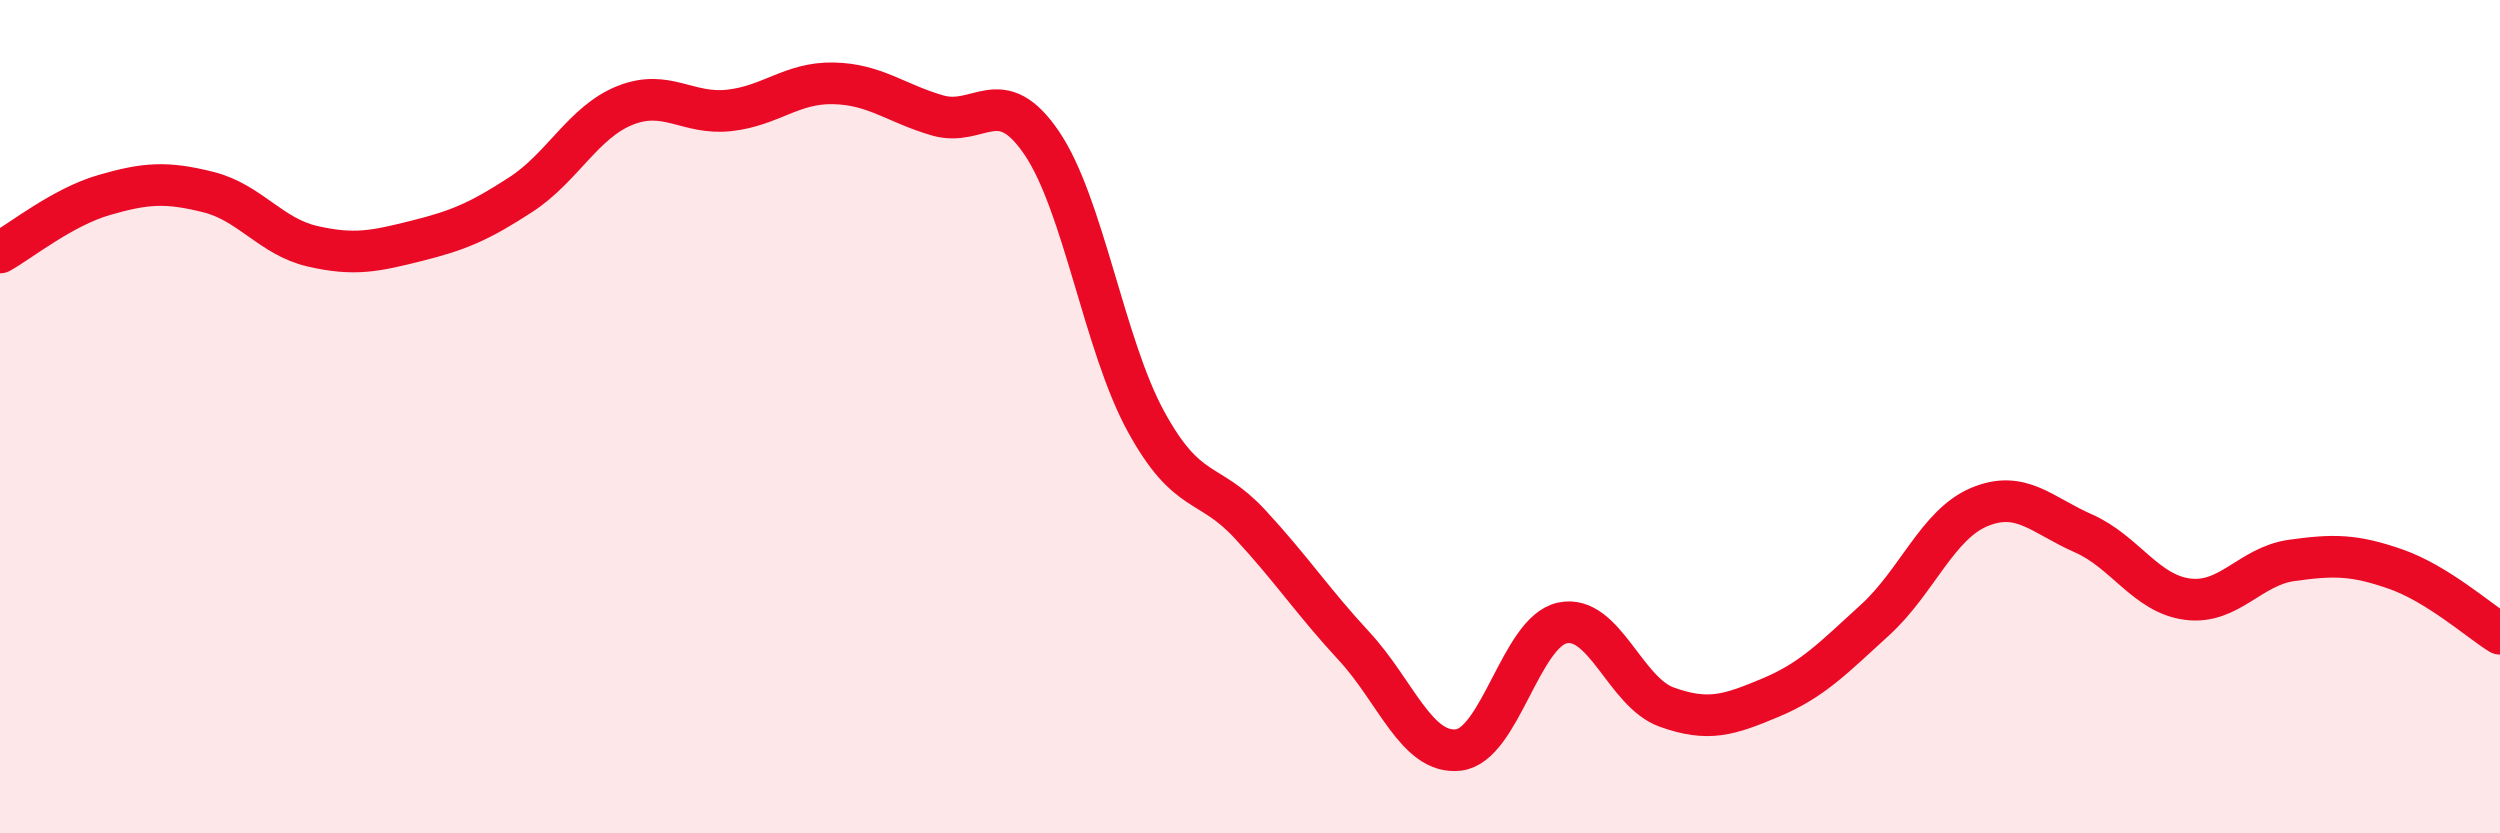 
    <svg width="60" height="20" viewBox="0 0 60 20" xmlns="http://www.w3.org/2000/svg">
      <path
        d="M 0,6.06 C 0.5,5.78 1.5,4.97 2.5,4.68 C 3.5,4.39 4,4.36 5,4.61 C 6,4.86 6.5,5.68 7.5,5.91 C 8.5,6.14 9,6.03 10,5.78 C 11,5.53 11.5,5.32 12.5,4.67 C 13.5,4.02 14,2.93 15,2.53 C 16,2.13 16.5,2.76 17.5,2.65 C 18.5,2.54 19,1.98 20,2 C 21,2.02 21.5,2.48 22.5,2.77 C 23.5,3.06 24,1.96 25,3.43 C 26,4.9 26.5,8.28 27.5,10.11 C 28.5,11.94 29,11.5 30,12.58 C 31,13.66 31.5,14.43 32.5,15.51 C 33.5,16.59 34,18.11 35,18 C 36,17.89 36.5,15.16 37.5,14.95 C 38.5,14.74 39,16.61 40,16.97 C 41,17.33 41.5,17.16 42.5,16.74 C 43.5,16.32 44,15.79 45,14.88 C 46,13.97 46.5,12.59 47.5,12.17 C 48.5,11.75 49,12.36 50,12.8 C 51,13.24 51.5,14.25 52.5,14.38 C 53.5,14.51 54,13.59 55,13.45 C 56,13.31 56.5,13.31 57.5,13.66 C 58.5,14.01 59.5,14.9 60,15.21L60 20L0 20Z"
        fill="#EB0A25"
        opacity="0.1"
        stroke-linecap="round"
        stroke-linejoin="round"
      />
      <path
        d="M 0,6.06 C 0.5,5.78 1.5,4.97 2.5,4.68 C 3.5,4.39 4,4.36 5,4.61 C 6,4.86 6.5,5.68 7.5,5.91 C 8.5,6.14 9,6.03 10,5.78 C 11,5.53 11.5,5.32 12.5,4.67 C 13.5,4.02 14,2.93 15,2.53 C 16,2.13 16.5,2.76 17.5,2.65 C 18.5,2.54 19,1.98 20,2 C 21,2.02 21.5,2.48 22.5,2.77 C 23.5,3.06 24,1.96 25,3.43 C 26,4.9 26.5,8.28 27.5,10.11 C 28.5,11.94 29,11.5 30,12.58 C 31,13.66 31.5,14.43 32.5,15.51 C 33.5,16.59 34,18.11 35,18 C 36,17.89 36.5,15.16 37.5,14.95 C 38.5,14.74 39,16.61 40,16.97 C 41,17.33 41.5,17.16 42.5,16.74 C 43.5,16.32 44,15.79 45,14.88 C 46,13.97 46.5,12.59 47.5,12.17 C 48.5,11.75 49,12.36 50,12.8 C 51,13.24 51.5,14.25 52.5,14.38 C 53.5,14.51 54,13.59 55,13.45 C 56,13.31 56.5,13.31 57.5,13.66 C 58.5,14.01 59.5,14.9 60,15.21"
        stroke="#EB0A25"
        stroke-width="1"
        fill="none"
        stroke-linecap="round"
        stroke-linejoin="round"
      />
    </svg>
  